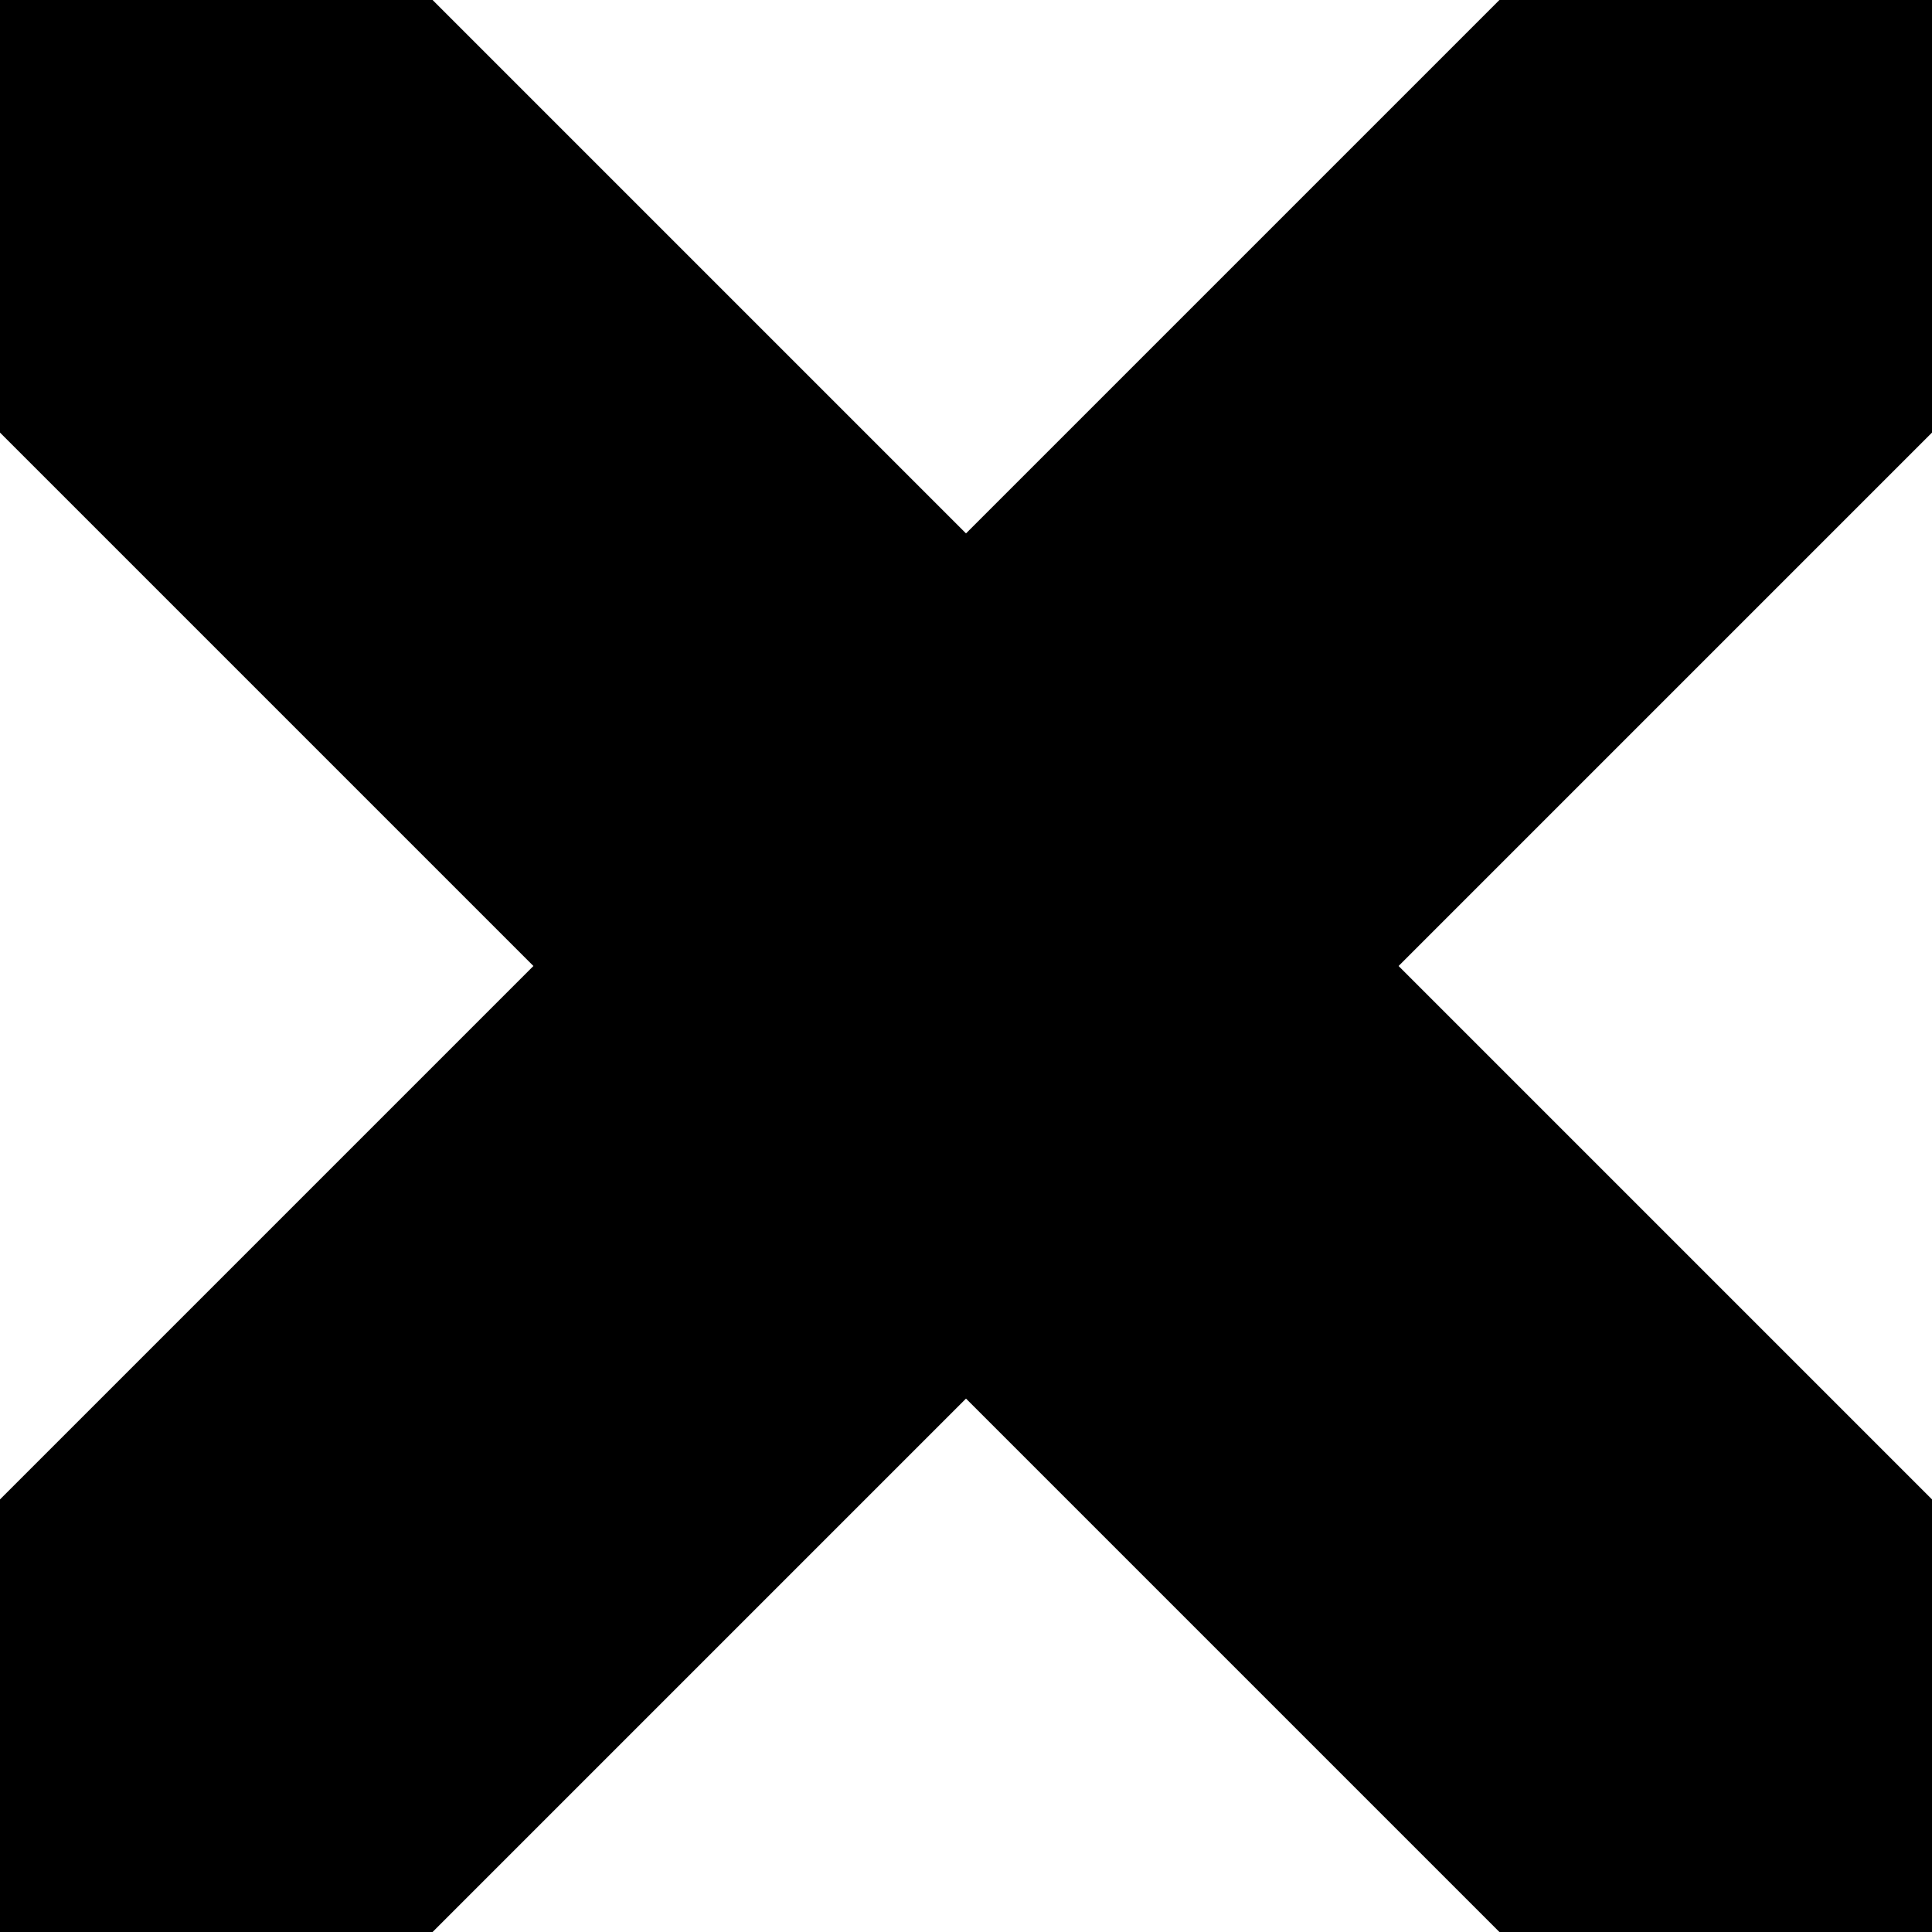 <?xml version="1.0" encoding="utf-8"?>
<!-- Generator: Adobe Illustrator 21.1.0, SVG Export Plug-In . SVG Version: 6.00 Build 0)  -->
<svg version="1.1" id="Layer_1" xmlns="http://www.w3.org/2000/svg" xmlns:xlink="http://www.w3.org/1999/xlink" x="0px" y="0px"
	 viewBox="0 0 500 500" style="enable-background:new 0 0 500 500;" xml:space="preserve">
<polygon points="500,388.045 361.955,250 500,111.955 500,0 388.045,0 250,138.045 111.955,0 0,0 
	0,111.955 138.045,250 0,388.045 0,500 111.955,500 250,361.955 388.045,500 500,500 "/>
</svg>
